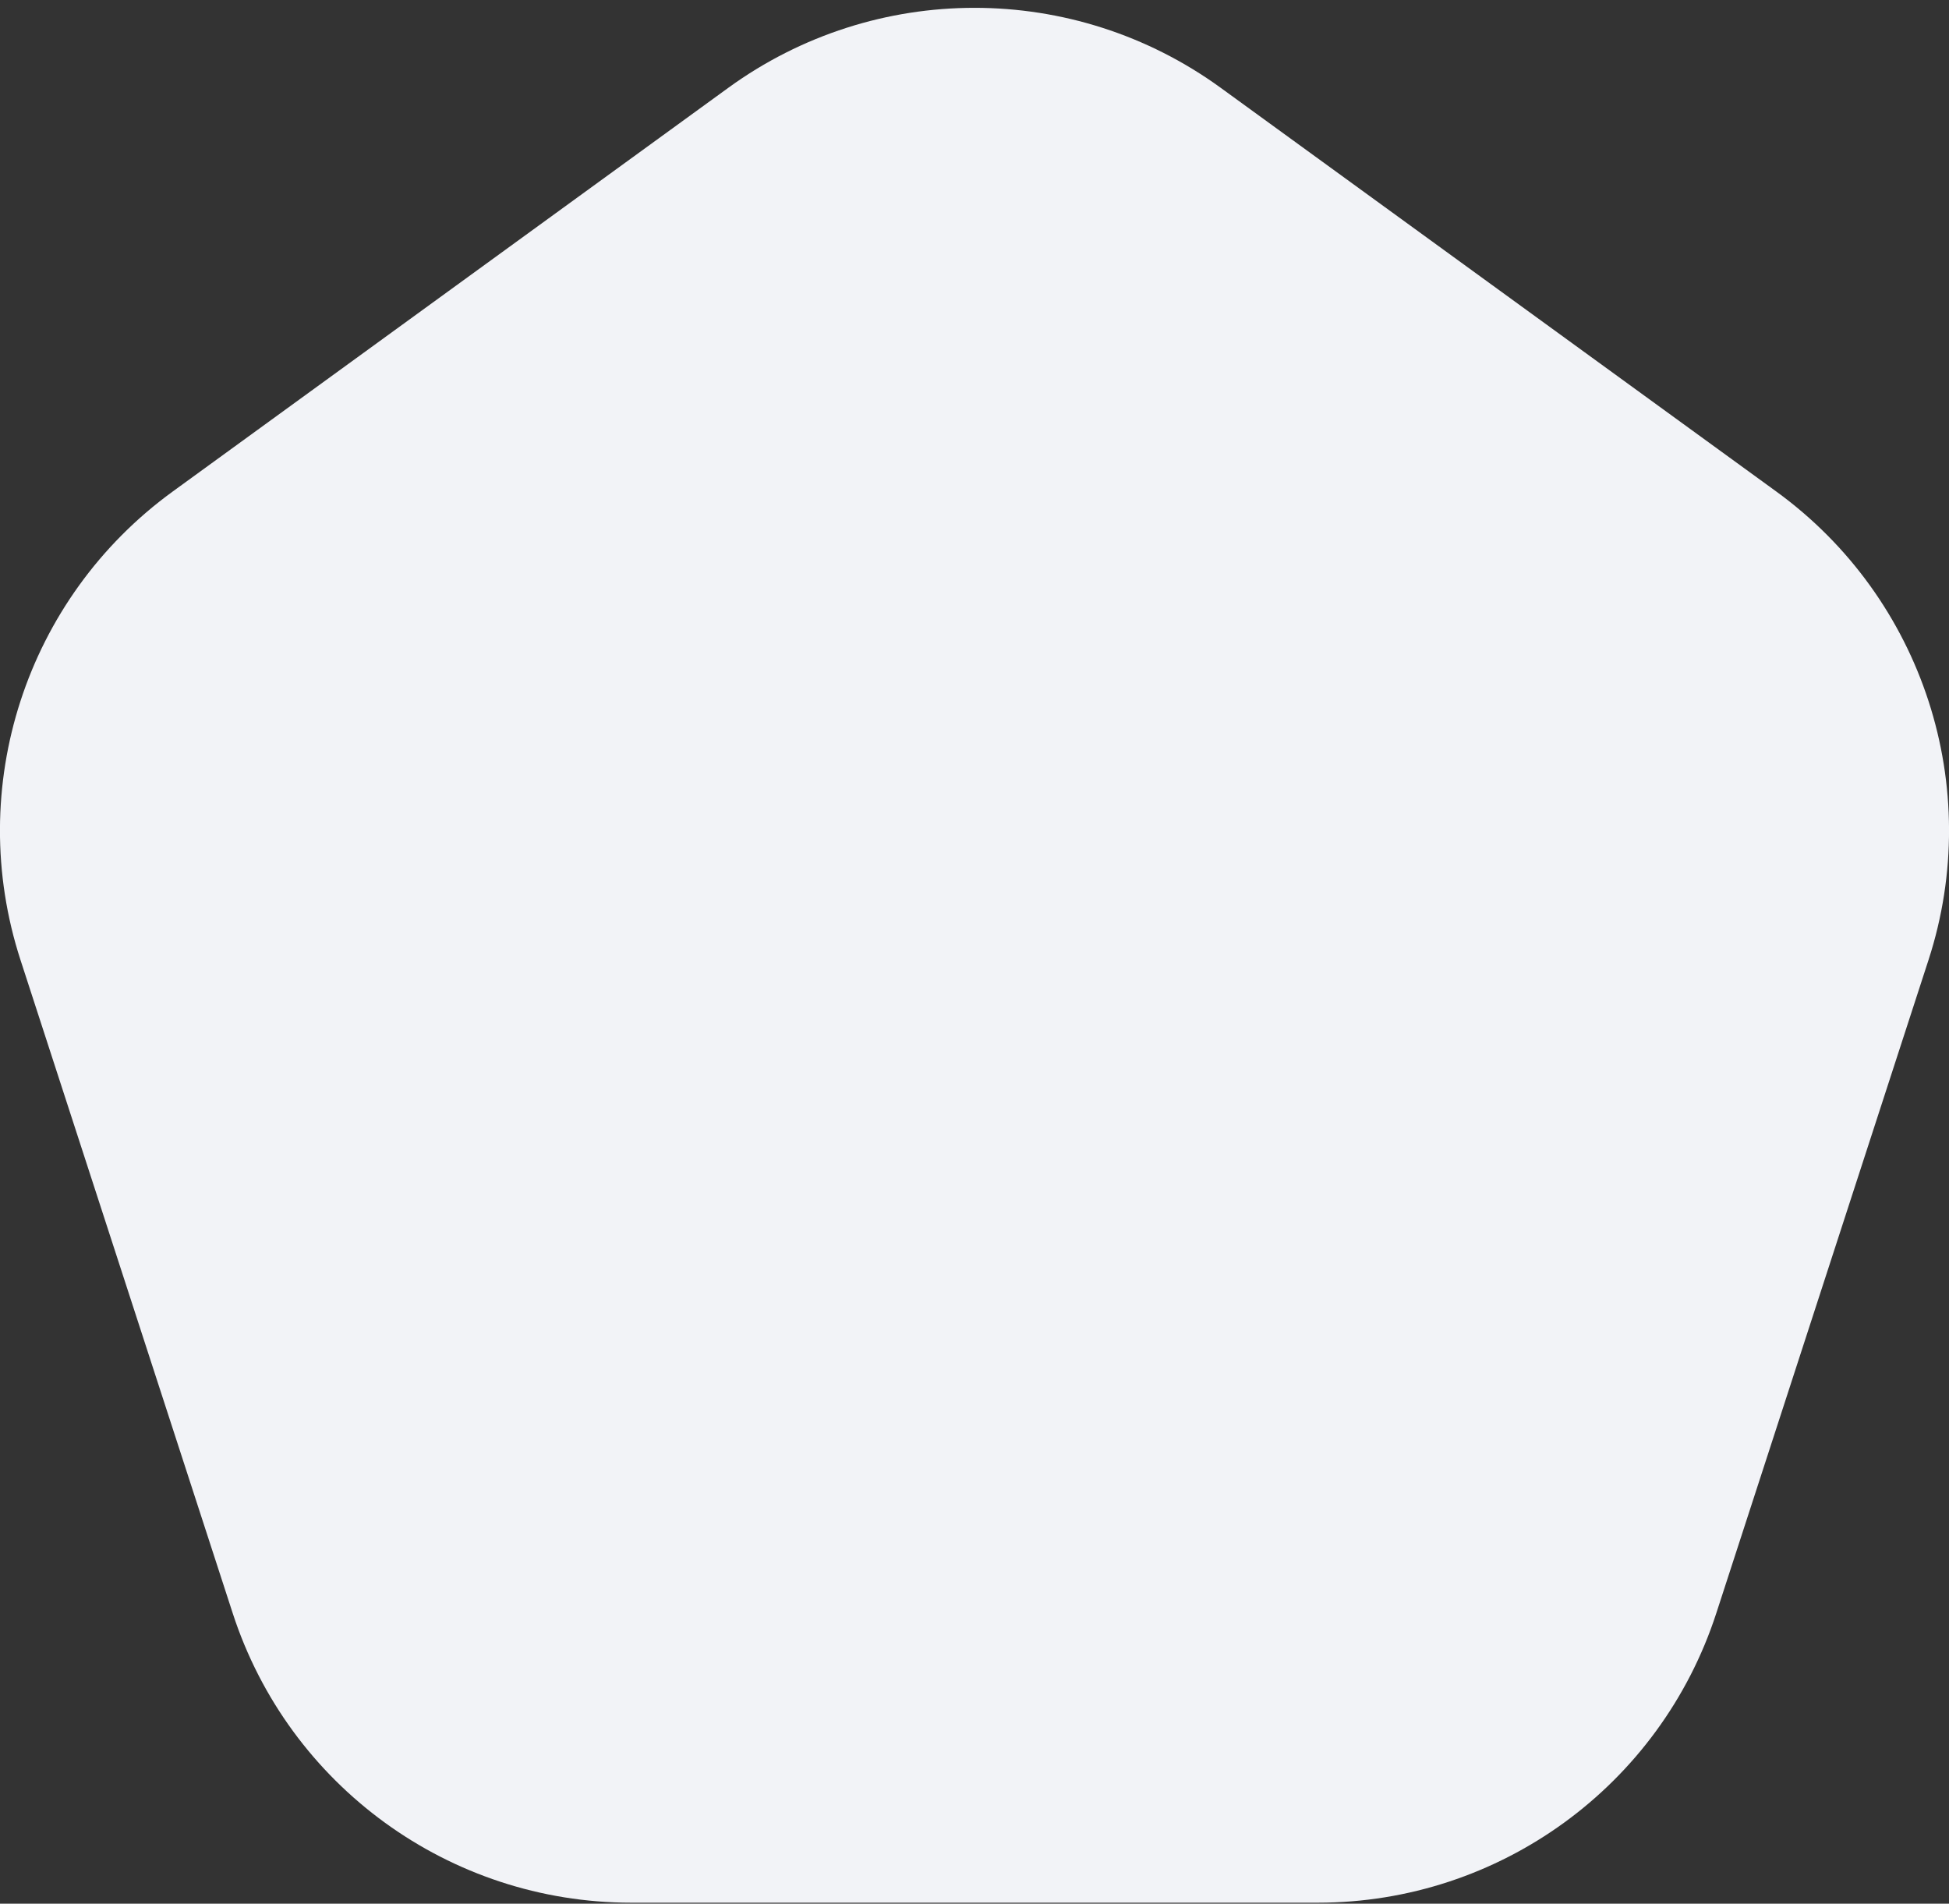 <?xml version="1.0" encoding="UTF-8"?>
<svg width="214px" height="209px" viewBox="0 0 214 209" version="1.1" xmlns="http://www.w3.org/2000/svg" xmlns:xlink="http://www.w3.org/1999/xlink">
    <rect x="0" y="0" width="214" height="209" fill="#333333" stroke="none"/>
    <!-- Generator: Sketch 47 (45396) - http://www.bohemiancoding.com/sketch -->
    <title>polygon</title>
    <desc>Created with Sketch.</desc>
    <defs></defs>
    <g id="Page-1" stroke="none" stroke-width="1" fill="none" fill-rule="evenodd">
        <g id="polygon" transform="translate(-1, 0)" fill-rule="nonzero" fill="#F2F3F7">
            <path d="M135.038,9.644 L196.04,53.965 L196.04,53.965 C212.162,65.678 218.908,86.441 212.75,105.394 L189.45,177.106 L189.45,177.106 C183.291,196.059 165.629,208.891 145.701,208.891 L70.299,208.891 L70.299,208.891 C50.371,208.891 32.709,196.059 26.55,177.106 L3.25,105.394 L3.25,105.394 C-2.908,86.441 3.838,65.678 19.96,53.965 L80.962,9.644 L80.962,9.644 C97.084,-2.069 118.916,-2.069 135.038,9.644 Z" id="Polygon"></path>
        </g>
    </g>
</svg>